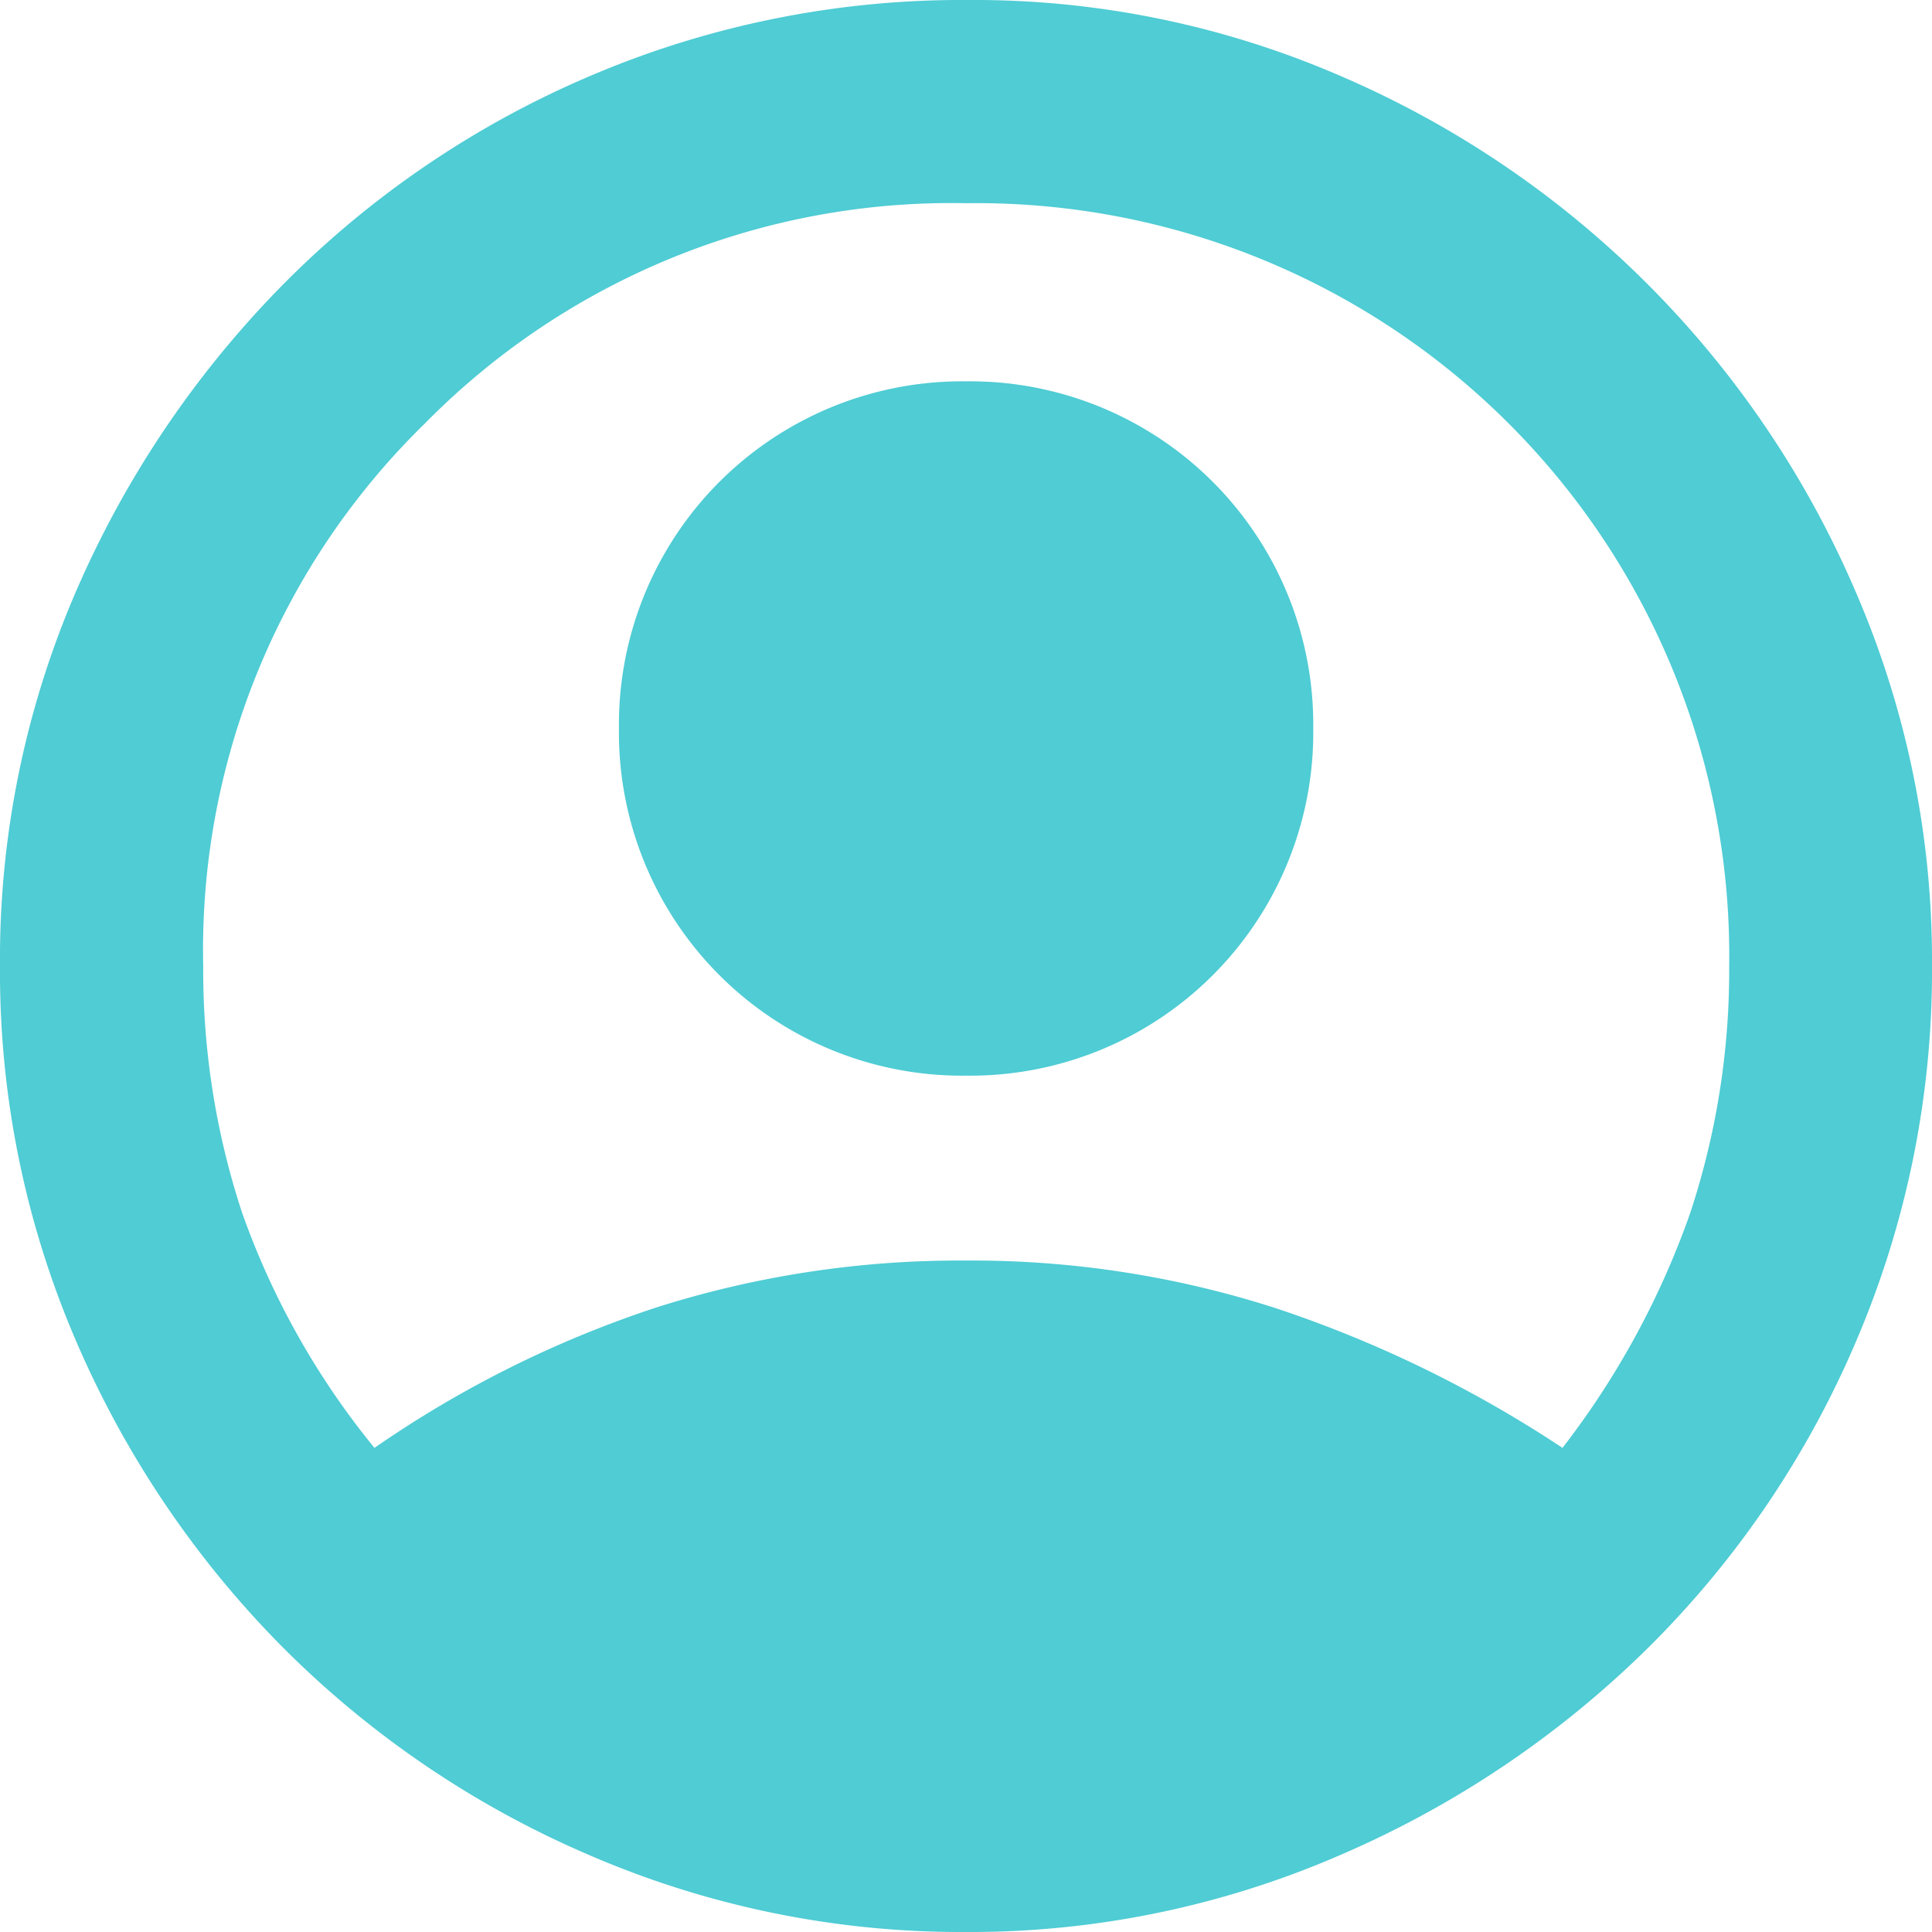 <svg xmlns="http://www.w3.org/2000/svg" width="19.1" height="19.1" viewBox="0 0 19.1 19.1">
  <path id="account_circle_FILL1_wght500_GRAD200_opsz40" d="M6.077,16.689A10.834,10.834,0,0,1,8.866,15.3a9.9,9.9,0,0,1,3.059-.463A9.789,9.789,0,0,1,15,15.312a11.924,11.924,0,0,1,2.822,1.377,8.264,8.264,0,0,0,1.264-2.326,7.654,7.654,0,0,0,.384-2.438,7.441,7.441,0,0,0-7.541-7.541A7.3,7.3,0,0,0,6.574,6.563a7.268,7.268,0,0,0-2.19,5.362,7.654,7.654,0,0,0,.384,2.438A7.76,7.76,0,0,0,6.077,16.689Zm5.848-3.68A3.392,3.392,0,0,1,8.494,9.577a3.393,3.393,0,0,1,3.432-3.432,3.393,3.393,0,0,1,3.432,3.432,3.392,3.392,0,0,1-3.432,3.432Zm0,8.466a9.258,9.258,0,0,1-3.714-.756,9.625,9.625,0,0,1-3.048-2.066A9.765,9.765,0,0,1,3.12,15.616a9.217,9.217,0,0,1-.745-3.691,9.153,9.153,0,0,1,.756-3.714A9.928,9.928,0,0,1,5.186,5.175,9.5,9.5,0,0,1,8.223,3.12a9.355,9.355,0,0,1,3.725-.745,9.1,9.1,0,0,1,3.691.756,9.707,9.707,0,0,1,5.08,5.091,9.178,9.178,0,0,1,.756,3.7,9.3,9.3,0,0,1-.745,3.7,9.5,9.5,0,0,1-2.055,3.037,9.889,9.889,0,0,1-3.048,2.054A9.178,9.178,0,0,1,11.925,21.475Z" transform="translate(-2.375 -2.375)" fill="#4fccd4"/>
</svg>
